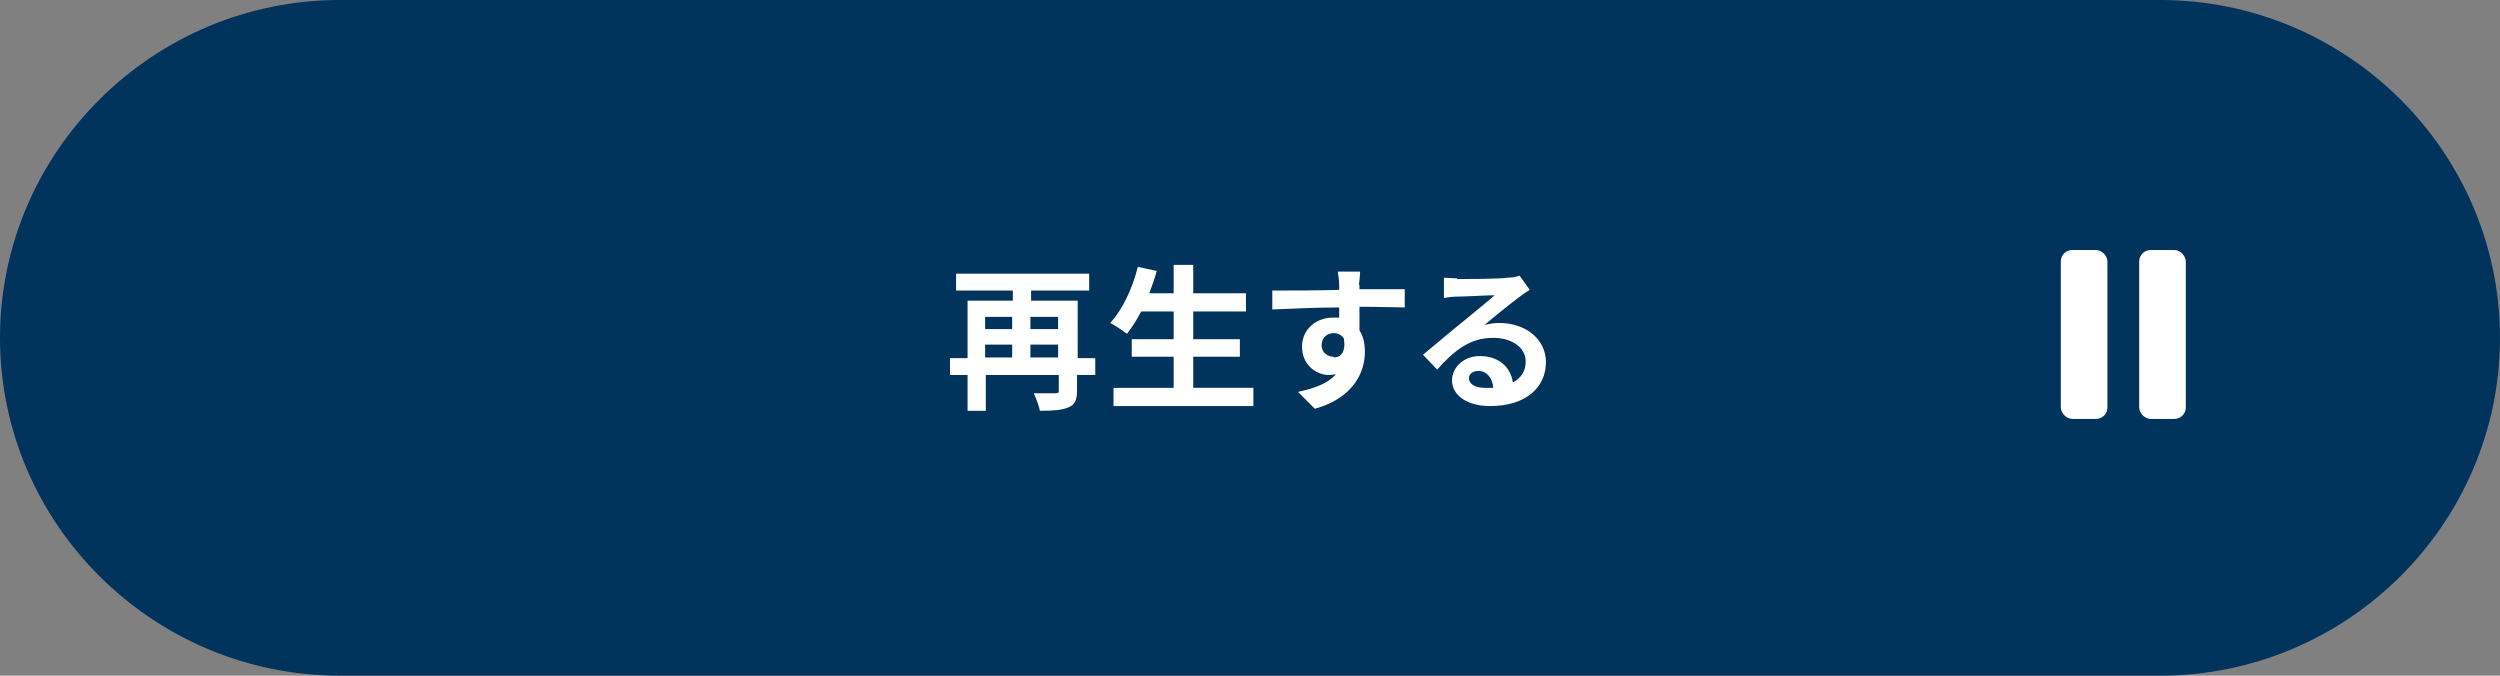 <?xml version="1.0" encoding="UTF-8"?><svg id="_レイヤー_2" xmlns="http://www.w3.org/2000/svg" viewBox="0 0 37 10"><rect x="0" y="0" width="37" height="10" fill="#808080" stroke="none"/><defs><style>.cls-1{fill:#00345d;}.cls-2{fill:#fff;}</style></defs><g id="_ボタン"><path class="cls-1" d="M5.03,10C2.26,10,0,7.75,0,5S2.26,0,5.03,0h26.94c2.77,0,5.03,2.25,5.03,5s-2.26,5-5.03,5H5.03Z"/><path class="cls-2" d="M16.2,5.55h-.26v.23c0,.14-.03.21-.13.25-.09.04-.23.05-.42.05-.01-.07-.06-.19-.09-.26.13,0,.27,0,.32,0s.05-.01.05-.05v-.22h-1.08v.53h-.27v-.53h-.26v-.25h.26v-.85h.67v-.15h-.84v-.25h1.97v.25h-.86v.15h.69v.85h.26v.25ZM14.58,4.69v.18h.4v-.18h-.4ZM14.58,5.29h.4v-.19h-.4v.19ZM15.25,4.69v.18h.41v-.18h-.41ZM15.66,5.29v-.19h-.41v.19h.41Z"/><path class="cls-2" d="M18.55,5.74v.27h-2.07v-.27h.89v-.46h-.62v-.26h.62v-.41h-.48c-.07.13-.14.24-.21.33-.06-.04-.18-.13-.25-.16.18-.19.33-.51.41-.83l.28.06c-.03.11-.07.22-.11.33h.36v-.42h.29v.42h.78v.27h-.78v.41h.69v.26h-.69v.46h.89Z"/><path class="cls-2" d="M20.12,4.21s0,.04,0,.07c.23,0,.55,0,.67,0v.27c-.14,0-.35-.01-.67-.01,0,.12,0,.24,0,.35.06.09.08.2.08.32,0,.3-.17.68-.74.84l-.25-.25c.23-.05.44-.12.56-.26-.03,0-.07.01-.1.01-.18,0-.4-.14-.4-.42,0-.26.21-.43.46-.43.03,0,.06,0,.09,0,0-.05,0-.1,0-.15-.35,0-.71.02-.99.03v-.28c.26,0,.67,0,.99-.01,0-.03,0-.05,0-.07,0-.09-.02-.17-.02-.2h.33s-.01.16-.02.2ZM19.74,5.29c.1,0,.18-.07.15-.28-.03-.05-.09-.08-.15-.08-.09,0-.18.06-.18.18,0,.11.09.17.18.17Z"/><path class="cls-2" d="M21.56,4.13c.12,0,.62,0,.75-.02.09,0,.15-.02.18-.03l.15.21c-.05.03-.11.07-.16.11-.12.09-.37.29-.51.41.08-.02.15-.03.22-.03.39,0,.69.24.69.58,0,.36-.28.65-.83.65-.32,0-.56-.15-.56-.38,0-.19.17-.36.41-.36.29,0,.46.17.49.39.13-.07.19-.17.19-.31,0-.21-.21-.35-.48-.35-.35,0-.58.19-.83.47l-.21-.22c.16-.13.44-.37.58-.48.13-.11.37-.3.48-.4-.12,0-.44.02-.56.02-.06,0-.14.01-.19.02v-.3c.05,0,.14.01.2.01ZM21.97,5.74s.09,0,.13,0c-.01-.15-.1-.25-.22-.25-.09,0-.14.05-.14.11,0,.08.09.14.23.14Z"/><rect class="cls-2" x="30.5" y="3.7" width=".69" height="2.5" rx=".17" ry=".17"/><rect class="cls-2" x="31.66" y="3.7" width=".69" height="2.5" rx=".17" ry=".17"/></g></svg>